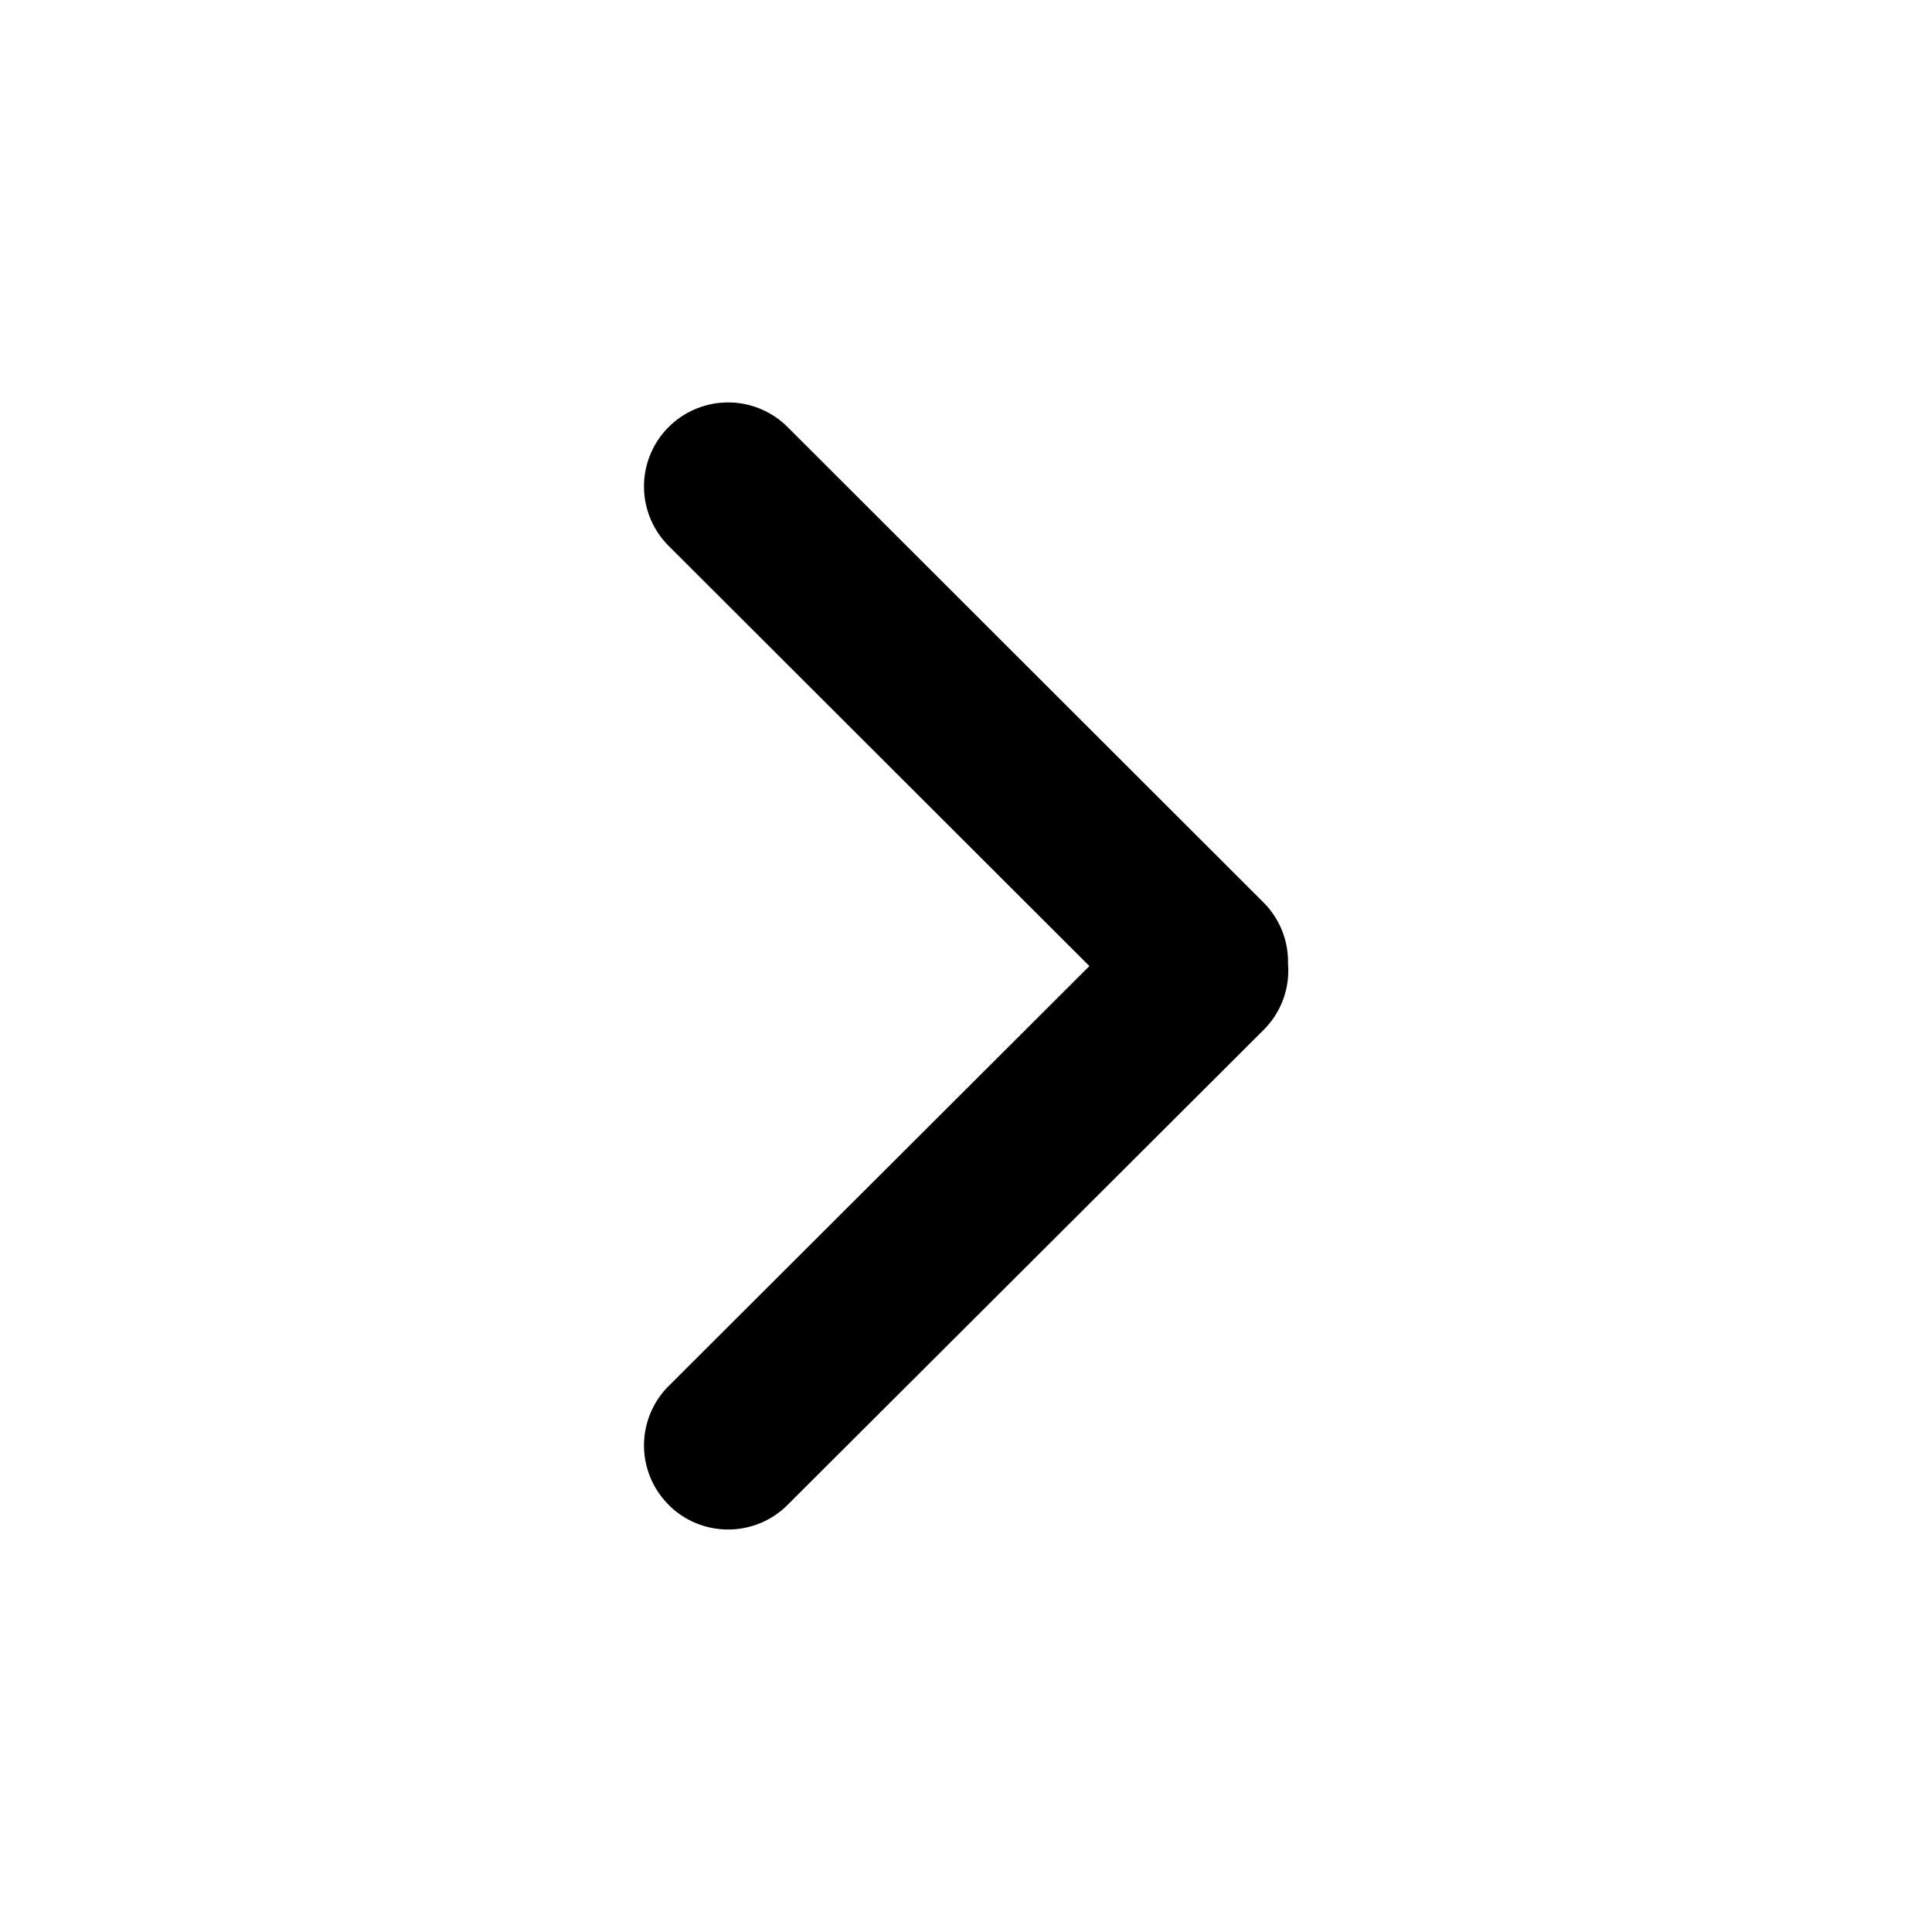 <svg xmlns="http://www.w3.org/2000/svg" width="24" height="24" fill="none" id="right-arrow">
  <path fill="#000" fill-rule="evenodd" d="M8.306 18.694c.408.408 1.07.408 1.478 0l5.913-5.9A1.04 1.04 0 0 0 16 11.97a1.04 1.04 0 0 0-.306-.761l-5.91-5.904a1.046 1.046 0 0 0-1.478 0 1.043 1.043 0 0 0 0 1.476l5.227 5.22-5.227 5.217a1.042 1.042 0 0 0 0 1.475Z" clip-rule="evenodd"></path>
</svg>
